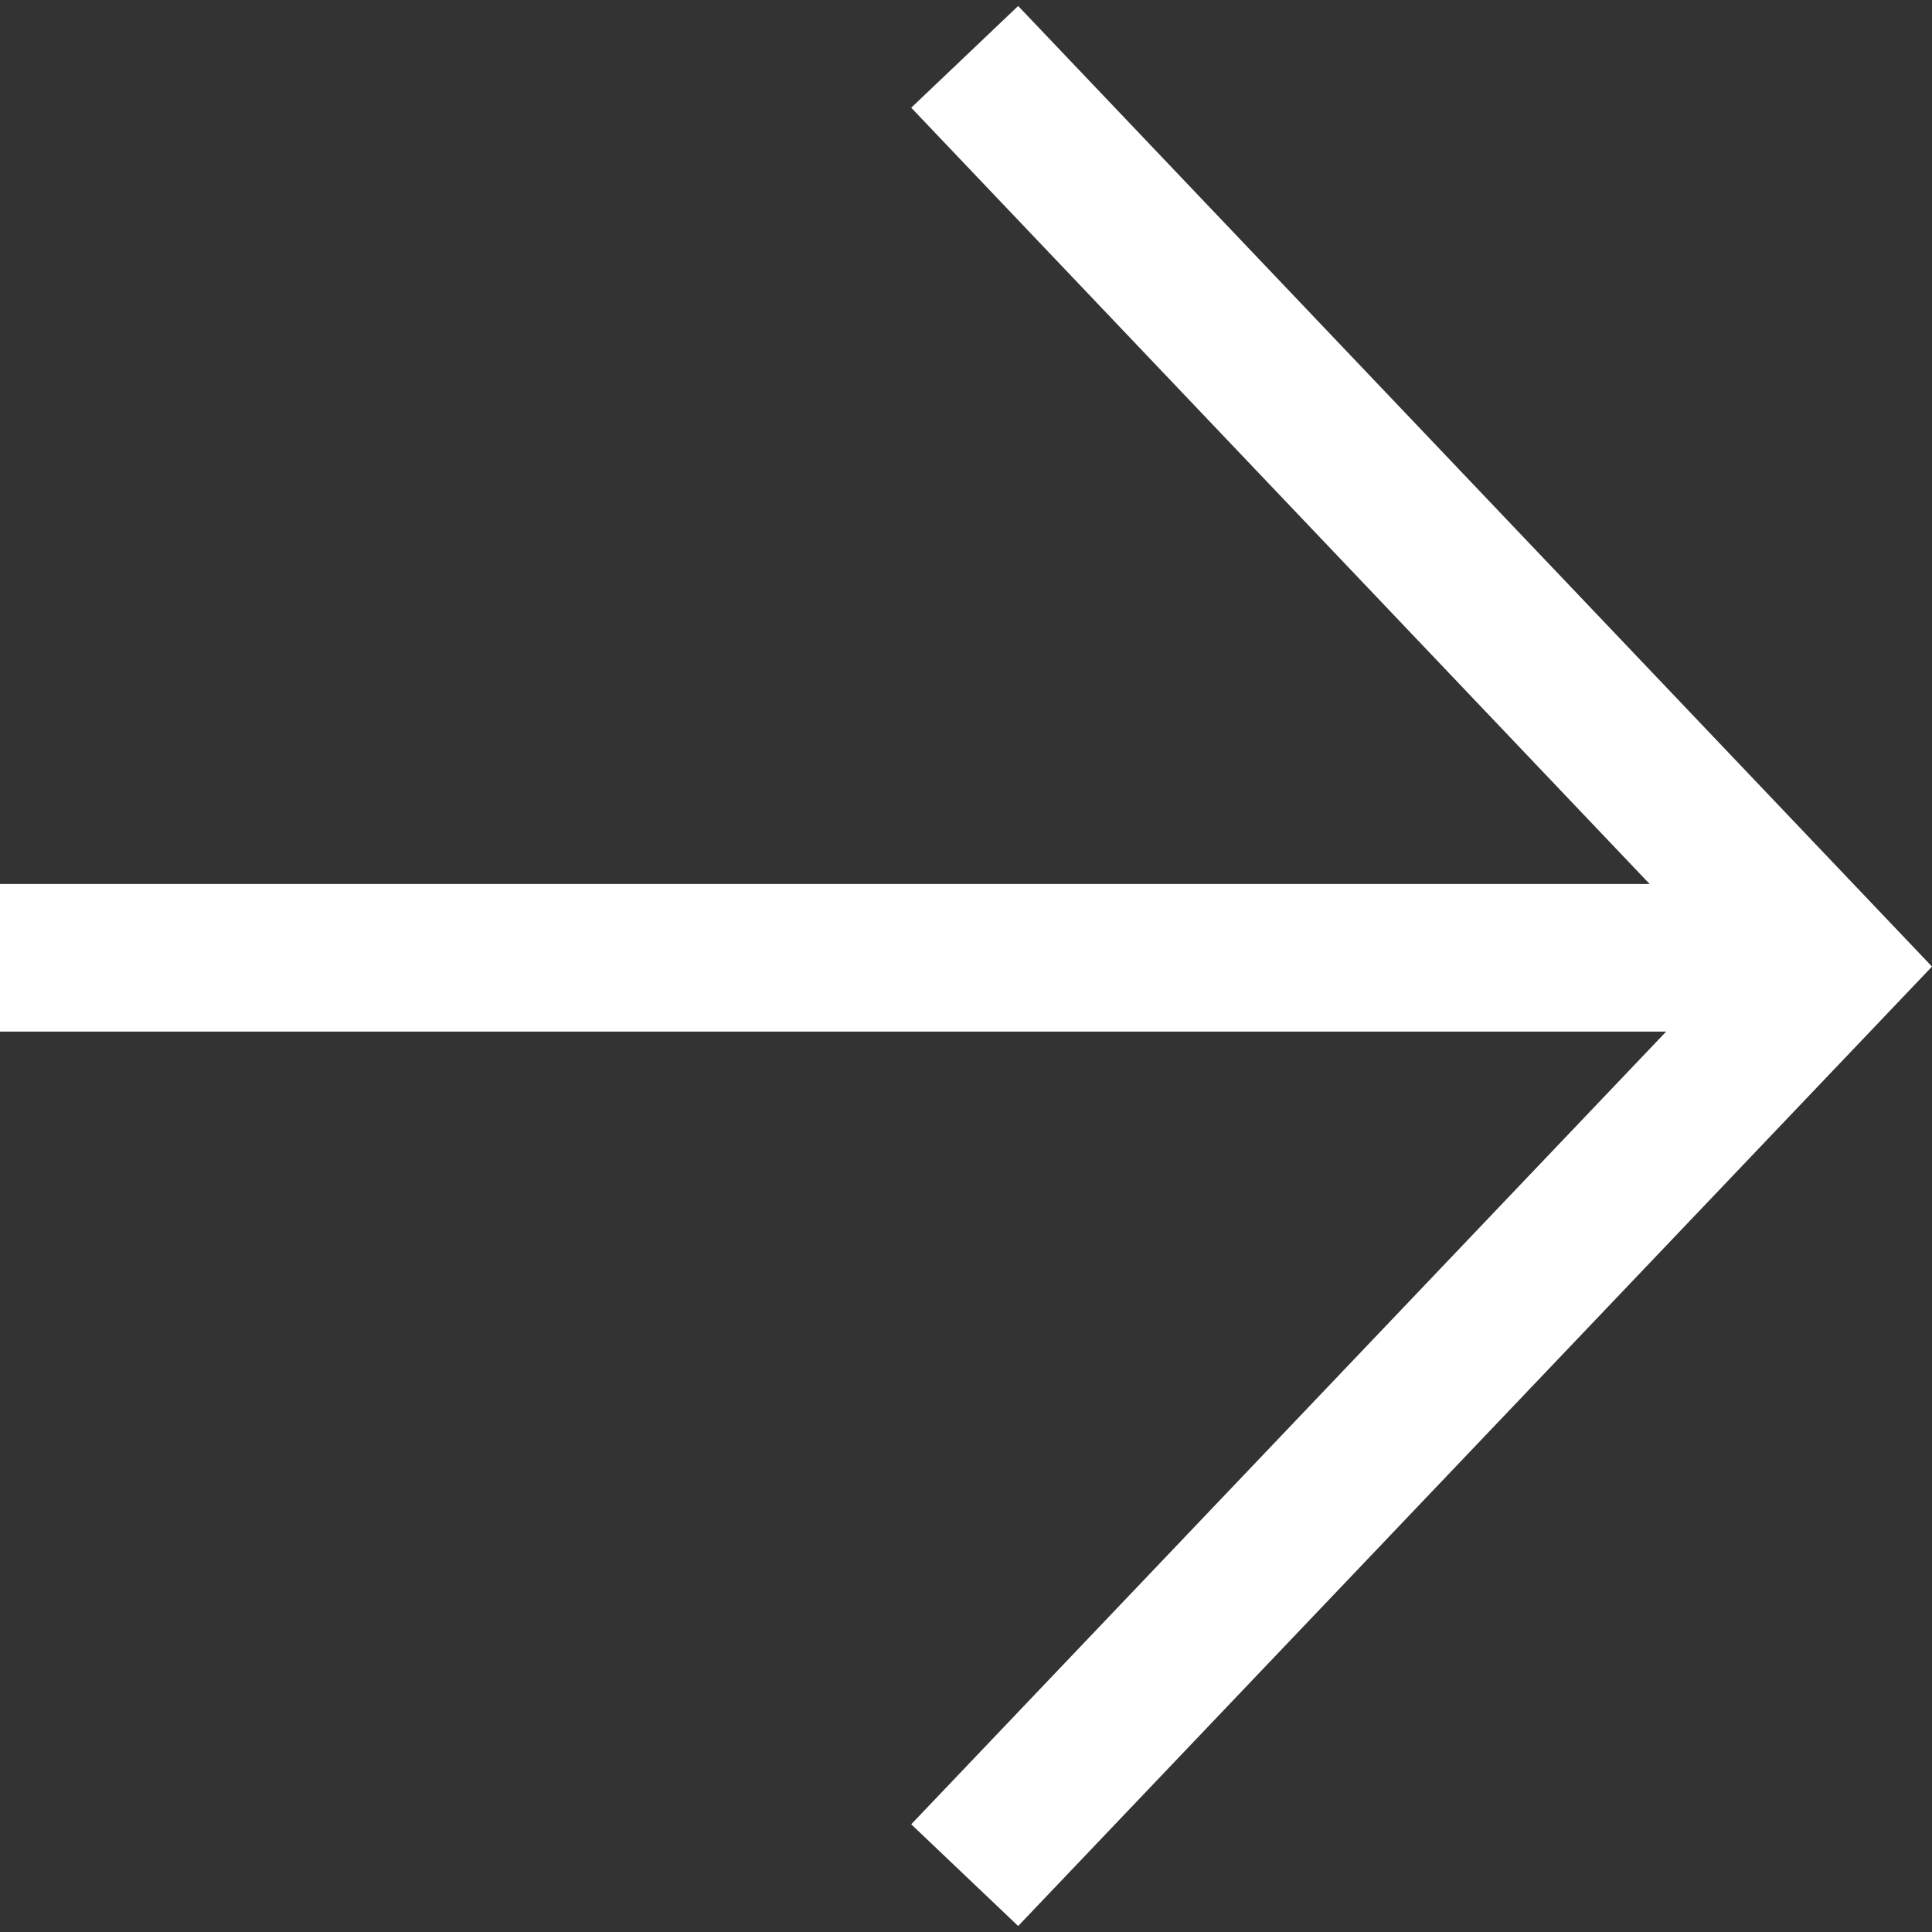 <svg xmlns="http://www.w3.org/2000/svg" id="Layer_1" data-name="Layer 1" viewBox="0 0 200 200"><rect x="0" y="0" width="200" height="200" fill="#333333" stroke="none"/><defs><style> .cls-1 { fill: #fff; } </style></defs><polygon class="cls-1" points="105.4 .62 94.33 11.15 170.77 91.51 0 91.51 0 106.79 172.48 106.79 94.33 188.85 105.4 199.38 200 100.06 105.4 .62"></polygon></svg>